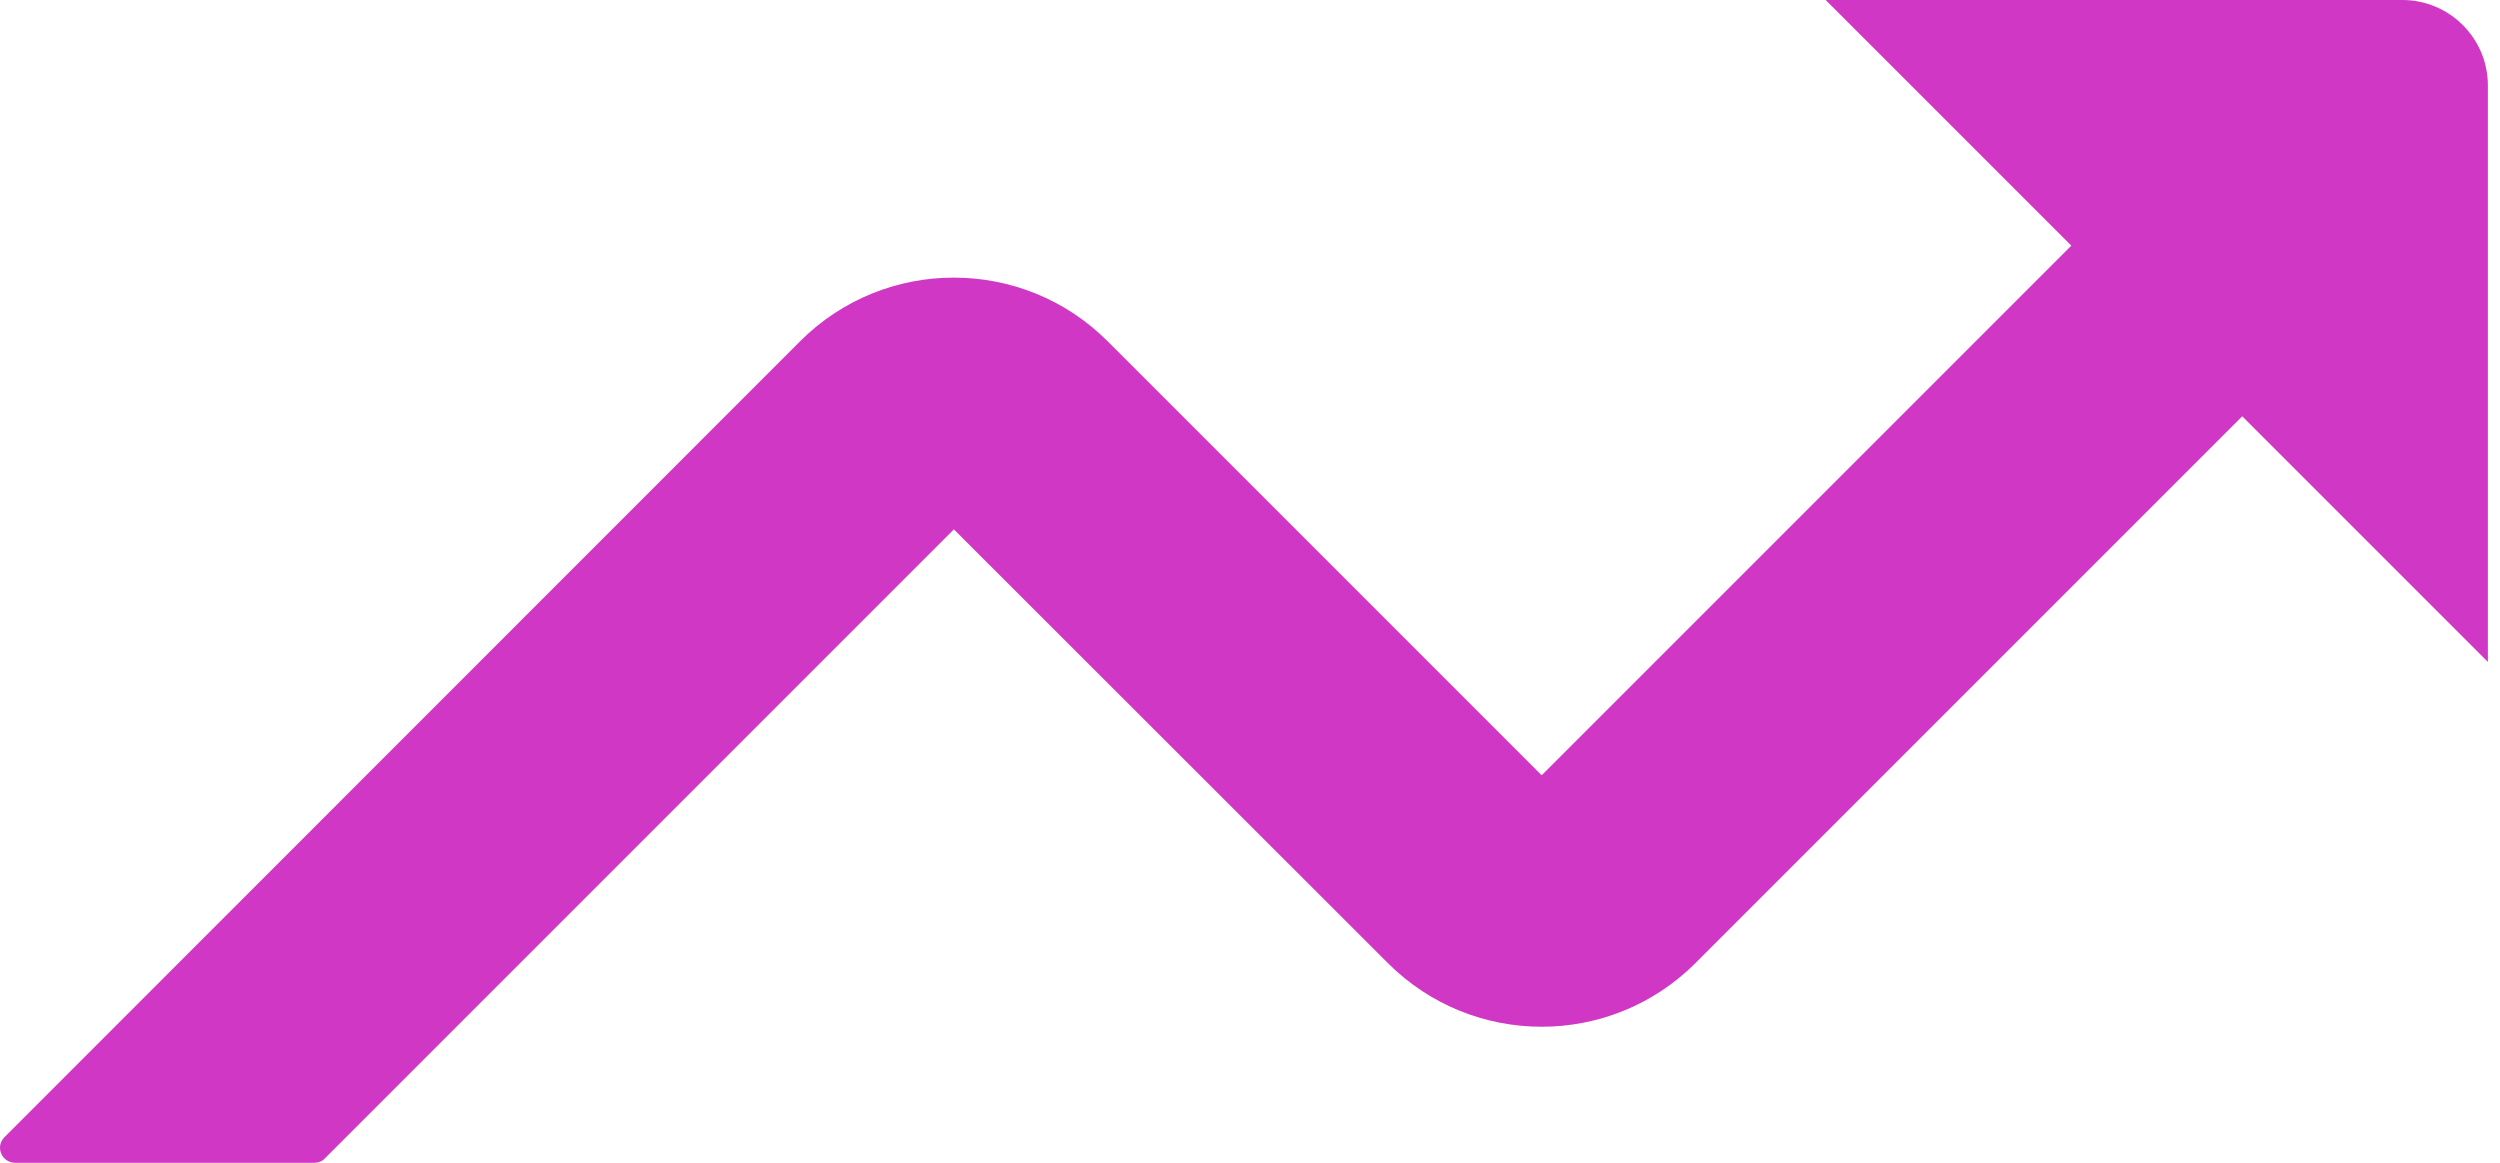<?xml version="1.0" encoding="UTF-8"?> <svg xmlns="http://www.w3.org/2000/svg" width="86" height="40" viewBox="0 0 86 40" fill="none"><path id="Vector" d="M85.583 2.94C85.583 1.32 84.263 0 82.643 0H62.803L71.253 8.45L53.033 26.67L38.103 11.74C35.183 8.82 30.443 8.82 27.523 11.74L0.153 39.12C-0.177 39.45 0.063 40 0.523 40H10.813C10.953 40 11.083 39.95 11.173 39.85L32.813 18.21L47.743 33.13C50.663 36.05 55.403 36.05 58.323 33.13L77.133 14.32L85.583 22.77V2.94Z" fill="#D037C5"></path></svg> 